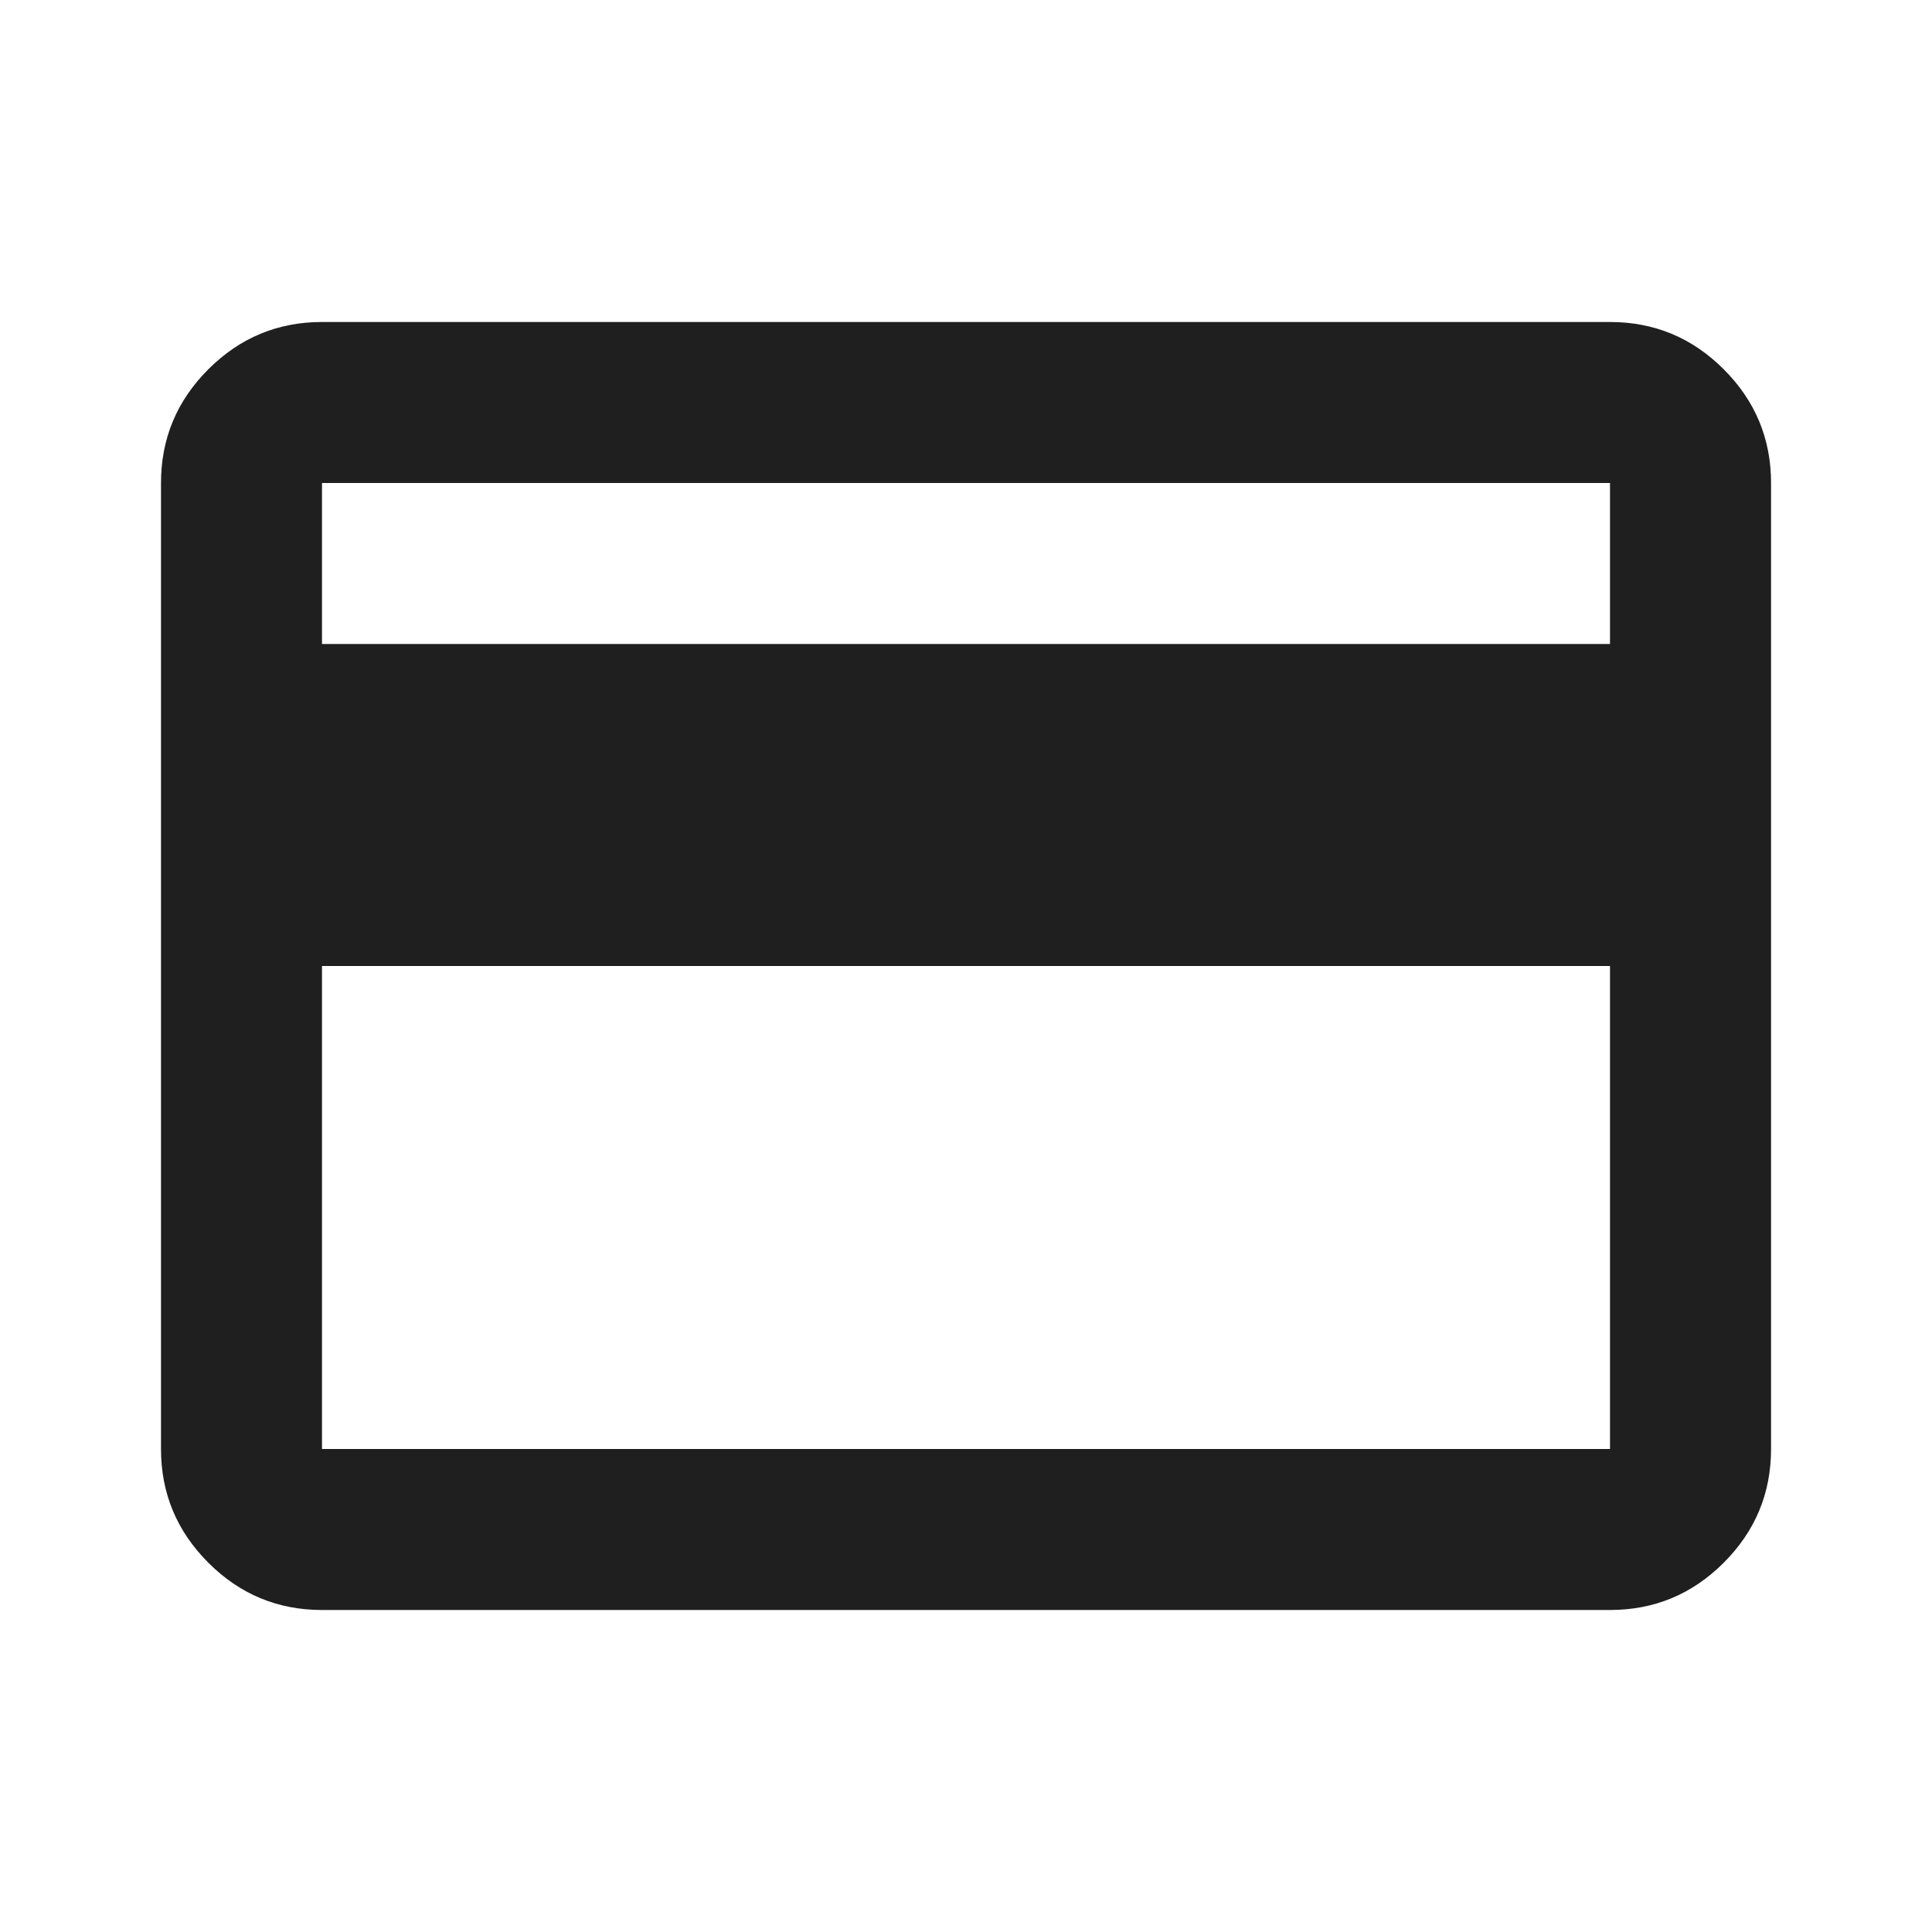 <svg width="36" height="36" viewBox="0 0 36 36" fill="none" xmlns="http://www.w3.org/2000/svg">
<path d="M33.001 9V27C33.001 27.825 32.707 28.531 32.119 29.119C31.532 29.706 30.826 30 30 30H6C5.175 30 4.469 29.706 3.882 29.119C3.294 28.531 3 27.825 3 27V9C3 8.175 3.294 7.469 3.882 6.881C4.469 6.294 5.175 6 6 6H30C30.826 6 31.532 6.294 32.119 6.881C32.707 7.469 33.001 8.175 33.001 9ZM6 12H30V9H6V12ZM6 18V27H30V18H6Z" fill="#1F1F1F"/>
</svg>
